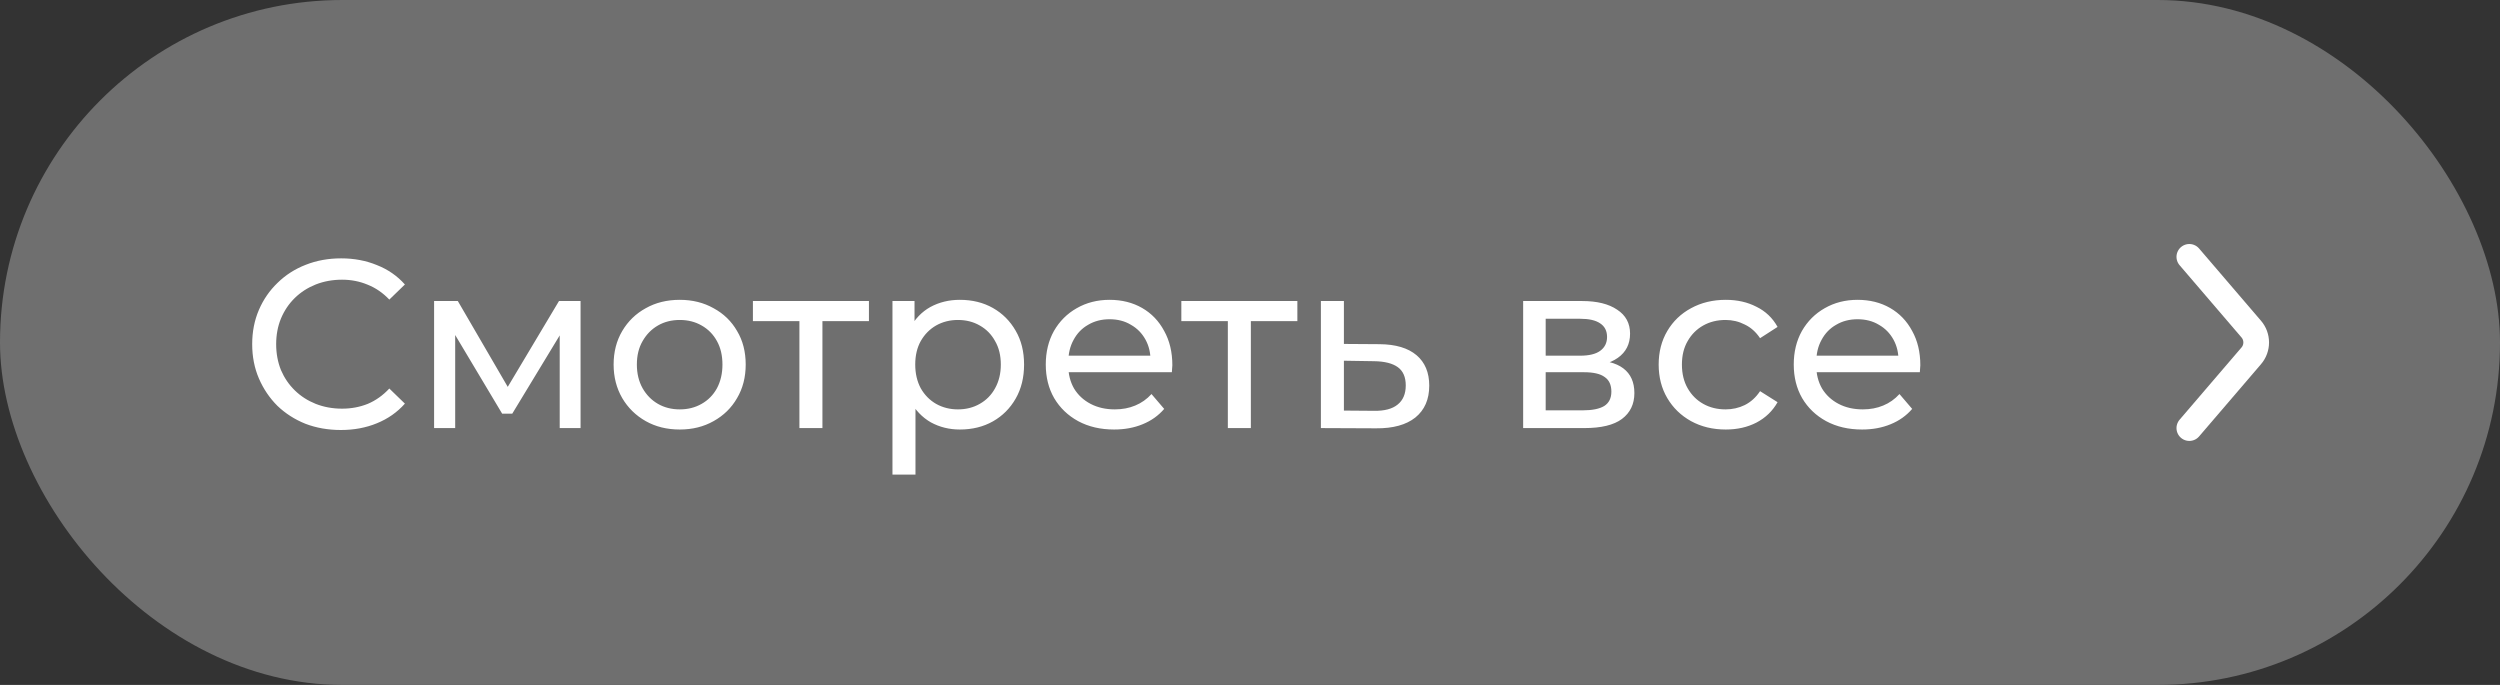 <?xml version="1.0" encoding="UTF-8"?> <svg xmlns="http://www.w3.org/2000/svg" width="146" height="40" viewBox="0 0 146 40" fill="none"><rect x="0" y="0" width="146" height="40" fill="#333333" stroke="none"/><rect width="146" height="40" rx="20" fill="#6F6F6F"></rect><path d="M19.908 25.112C19.161 25.112 18.471 24.991 17.836 24.748C17.211 24.496 16.665 24.146 16.198 23.698C15.741 23.241 15.381 22.709 15.12 22.102C14.859 21.495 14.728 20.828 14.728 20.1C14.728 19.372 14.859 18.705 15.12 18.098C15.381 17.491 15.745 16.964 16.212 16.516C16.679 16.059 17.225 15.709 17.85 15.466C18.485 15.214 19.175 15.088 19.922 15.088C20.678 15.088 21.373 15.219 22.008 15.48C22.652 15.732 23.198 16.11 23.646 16.614L22.736 17.496C22.363 17.104 21.943 16.815 21.476 16.628C21.009 16.432 20.51 16.334 19.978 16.334C19.427 16.334 18.914 16.427 18.438 16.614C17.971 16.801 17.565 17.062 17.22 17.398C16.875 17.734 16.604 18.135 16.408 18.602C16.221 19.059 16.128 19.559 16.128 20.1C16.128 20.641 16.221 21.145 16.408 21.612C16.604 22.069 16.875 22.466 17.22 22.802C17.565 23.138 17.971 23.399 18.438 23.586C18.914 23.773 19.427 23.866 19.978 23.866C20.51 23.866 21.009 23.773 21.476 23.586C21.943 23.39 22.363 23.091 22.736 22.69L23.646 23.572C23.198 24.076 22.652 24.459 22.008 24.72C21.373 24.981 20.673 25.112 19.908 25.112ZM25.351 25V17.58H26.737L29.929 23.068H29.369L32.645 17.58H33.905V25H32.687V19.092L32.911 19.218L29.915 24.16H29.327L26.317 19.12L26.583 19.064V25H25.351ZM39.699 25.084C38.952 25.084 38.289 24.921 37.711 24.594C37.132 24.267 36.675 23.819 36.339 23.25C36.003 22.671 35.835 22.018 35.835 21.29C35.835 20.553 36.003 19.899 36.339 19.33C36.675 18.761 37.132 18.317 37.711 18C38.289 17.673 38.952 17.51 39.699 17.51C40.436 17.51 41.094 17.673 41.673 18C42.261 18.317 42.718 18.761 43.045 19.33C43.381 19.89 43.549 20.543 43.549 21.29C43.549 22.027 43.381 22.681 43.045 23.25C42.718 23.819 42.261 24.267 41.673 24.594C41.094 24.921 40.436 25.084 39.699 25.084ZM39.699 23.908C40.175 23.908 40.599 23.801 40.973 23.586C41.355 23.371 41.654 23.068 41.869 22.676C42.083 22.275 42.191 21.813 42.191 21.29C42.191 20.758 42.083 20.301 41.869 19.918C41.654 19.526 41.355 19.223 40.973 19.008C40.599 18.793 40.175 18.686 39.699 18.686C39.223 18.686 38.798 18.793 38.425 19.008C38.051 19.223 37.753 19.526 37.529 19.918C37.305 20.301 37.193 20.758 37.193 21.29C37.193 21.813 37.305 22.275 37.529 22.676C37.753 23.068 38.051 23.371 38.425 23.586C38.798 23.801 39.223 23.908 39.699 23.908ZM46.686 25V18.406L47.022 18.756H43.97V17.58H50.746V18.756H47.708L48.03 18.406V25H46.686ZM56.054 25.084C55.438 25.084 54.874 24.944 54.36 24.664C53.856 24.375 53.45 23.95 53.142 23.39C52.844 22.83 52.694 22.13 52.694 21.29C52.694 20.45 52.839 19.75 53.128 19.19C53.427 18.63 53.828 18.21 54.332 17.93C54.846 17.65 55.42 17.51 56.054 17.51C56.782 17.51 57.426 17.669 57.986 17.986C58.546 18.303 58.99 18.747 59.316 19.316C59.643 19.876 59.806 20.534 59.806 21.29C59.806 22.046 59.643 22.709 59.316 23.278C58.99 23.847 58.546 24.291 57.986 24.608C57.426 24.925 56.782 25.084 56.054 25.084ZM52.12 27.716V17.58H53.408V19.582L53.324 21.304L53.464 23.026V27.716H52.12ZM55.942 23.908C56.418 23.908 56.843 23.801 57.216 23.586C57.599 23.371 57.898 23.068 58.112 22.676C58.336 22.275 58.448 21.813 58.448 21.29C58.448 20.758 58.336 20.301 58.112 19.918C57.898 19.526 57.599 19.223 57.216 19.008C56.843 18.793 56.418 18.686 55.942 18.686C55.476 18.686 55.051 18.793 54.668 19.008C54.295 19.223 53.996 19.526 53.772 19.918C53.558 20.301 53.45 20.758 53.45 21.29C53.45 21.813 53.558 22.275 53.772 22.676C53.996 23.068 54.295 23.371 54.668 23.586C55.051 23.801 55.476 23.908 55.942 23.908ZM65.063 25.084C64.27 25.084 63.57 24.921 62.963 24.594C62.366 24.267 61.899 23.819 61.563 23.25C61.236 22.681 61.073 22.027 61.073 21.29C61.073 20.553 61.232 19.899 61.549 19.33C61.876 18.761 62.319 18.317 62.879 18C63.448 17.673 64.088 17.51 64.797 17.51C65.516 17.51 66.15 17.669 66.701 17.986C67.252 18.303 67.681 18.751 67.989 19.33C68.306 19.899 68.465 20.567 68.465 21.332C68.465 21.388 68.46 21.453 68.451 21.528C68.451 21.603 68.446 21.673 68.437 21.738H62.123V20.772H67.737L67.191 21.108C67.2 20.632 67.102 20.207 66.897 19.834C66.692 19.461 66.407 19.171 66.043 18.966C65.688 18.751 65.273 18.644 64.797 18.644C64.33 18.644 63.915 18.751 63.551 18.966C63.187 19.171 62.902 19.465 62.697 19.848C62.492 20.221 62.389 20.651 62.389 21.136V21.36C62.389 21.855 62.501 22.298 62.725 22.69C62.958 23.073 63.28 23.371 63.691 23.586C64.102 23.801 64.573 23.908 65.105 23.908C65.544 23.908 65.94 23.833 66.295 23.684C66.659 23.535 66.976 23.311 67.247 23.012L67.989 23.88C67.653 24.272 67.233 24.571 66.729 24.776C66.234 24.981 65.679 25.084 65.063 25.084ZM71.706 25V18.406L72.042 18.756H68.99V17.58H75.766V18.756H72.728L73.05 18.406V25H71.706ZM80.57 20.1C81.513 20.109 82.231 20.324 82.726 20.744C83.221 21.164 83.468 21.757 83.468 22.522C83.468 23.325 83.197 23.945 82.656 24.384C82.115 24.813 81.349 25.023 80.36 25.014L77.14 25V17.58H78.484V20.086L80.57 20.1ZM80.248 23.992C80.855 24.001 81.312 23.88 81.62 23.628C81.937 23.376 82.096 23.003 82.096 22.508C82.096 22.023 81.942 21.668 81.634 21.444C81.326 21.22 80.864 21.103 80.248 21.094L78.484 21.066V23.978L80.248 23.992ZM88.952 25V17.58H92.396C93.264 17.58 93.946 17.748 94.44 18.084C94.944 18.411 95.196 18.877 95.196 19.484C95.196 20.091 94.958 20.562 94.482 20.898C94.016 21.225 93.395 21.388 92.62 21.388L92.83 21.024C93.717 21.024 94.375 21.187 94.804 21.514C95.234 21.841 95.448 22.321 95.448 22.956C95.448 23.6 95.206 24.104 94.72 24.468C94.244 24.823 93.512 25 92.522 25H88.952ZM90.268 23.964H92.424C92.984 23.964 93.404 23.88 93.684 23.712C93.964 23.535 94.104 23.255 94.104 22.872C94.104 22.48 93.974 22.195 93.712 22.018C93.46 21.831 93.059 21.738 92.508 21.738H90.268V23.964ZM90.268 20.772H92.284C92.798 20.772 93.185 20.679 93.446 20.492C93.717 20.296 93.852 20.025 93.852 19.68C93.852 19.325 93.717 19.059 93.446 18.882C93.185 18.705 92.798 18.616 92.284 18.616H90.268V20.772ZM100.786 25.084C100.03 25.084 99.353 24.921 98.756 24.594C98.168 24.267 97.706 23.819 97.37 23.25C97.034 22.681 96.866 22.027 96.866 21.29C96.866 20.553 97.034 19.899 97.37 19.33C97.706 18.761 98.168 18.317 98.756 18C99.353 17.673 100.03 17.51 100.786 17.51C101.458 17.51 102.055 17.645 102.578 17.916C103.11 18.177 103.521 18.569 103.81 19.092L102.788 19.75C102.545 19.386 102.247 19.12 101.892 18.952C101.547 18.775 101.173 18.686 100.772 18.686C100.287 18.686 99.853 18.793 99.47 19.008C99.087 19.223 98.784 19.526 98.56 19.918C98.336 20.301 98.224 20.758 98.224 21.29C98.224 21.822 98.336 22.284 98.56 22.676C98.784 23.068 99.087 23.371 99.47 23.586C99.853 23.801 100.287 23.908 100.772 23.908C101.173 23.908 101.547 23.824 101.892 23.656C102.247 23.479 102.545 23.208 102.788 22.844L103.81 23.488C103.521 24.001 103.11 24.398 102.578 24.678C102.055 24.949 101.458 25.084 100.786 25.084ZM108.745 25.084C107.951 25.084 107.251 24.921 106.645 24.594C106.047 24.267 105.581 23.819 105.245 23.25C104.918 22.681 104.755 22.027 104.755 21.29C104.755 20.553 104.913 19.899 105.231 19.33C105.557 18.761 106.001 18.317 106.561 18C107.13 17.673 107.769 17.51 108.479 17.51C109.197 17.51 109.832 17.669 110.383 17.986C110.933 18.303 111.363 18.751 111.671 19.33C111.988 19.899 112.147 20.567 112.147 21.332C112.147 21.388 112.142 21.453 112.133 21.528C112.133 21.603 112.128 21.673 112.119 21.738H105.805V20.772H111.419L110.873 21.108C110.882 20.632 110.784 20.207 110.579 19.834C110.373 19.461 110.089 19.171 109.725 18.966C109.37 18.751 108.955 18.644 108.479 18.644C108.012 18.644 107.597 18.751 107.233 18.966C106.869 19.171 106.584 19.465 106.379 19.848C106.173 20.221 106.071 20.651 106.071 21.136V21.36C106.071 21.855 106.183 22.298 106.407 22.69C106.64 23.073 106.962 23.371 107.373 23.586C107.783 23.801 108.255 23.908 108.787 23.908C109.225 23.908 109.622 23.833 109.977 23.684C110.341 23.535 110.658 23.311 110.929 23.012L111.671 23.88C111.335 24.272 110.915 24.571 110.411 24.776C109.916 24.981 109.361 25.084 108.745 25.084Z" fill="white"></path><path d="M127.857 25L131.473 20.781C131.858 20.332 131.858 19.668 131.473 19.219L127.857 15" stroke="white" stroke-width="1.5" stroke-linecap="round"></path></svg> 